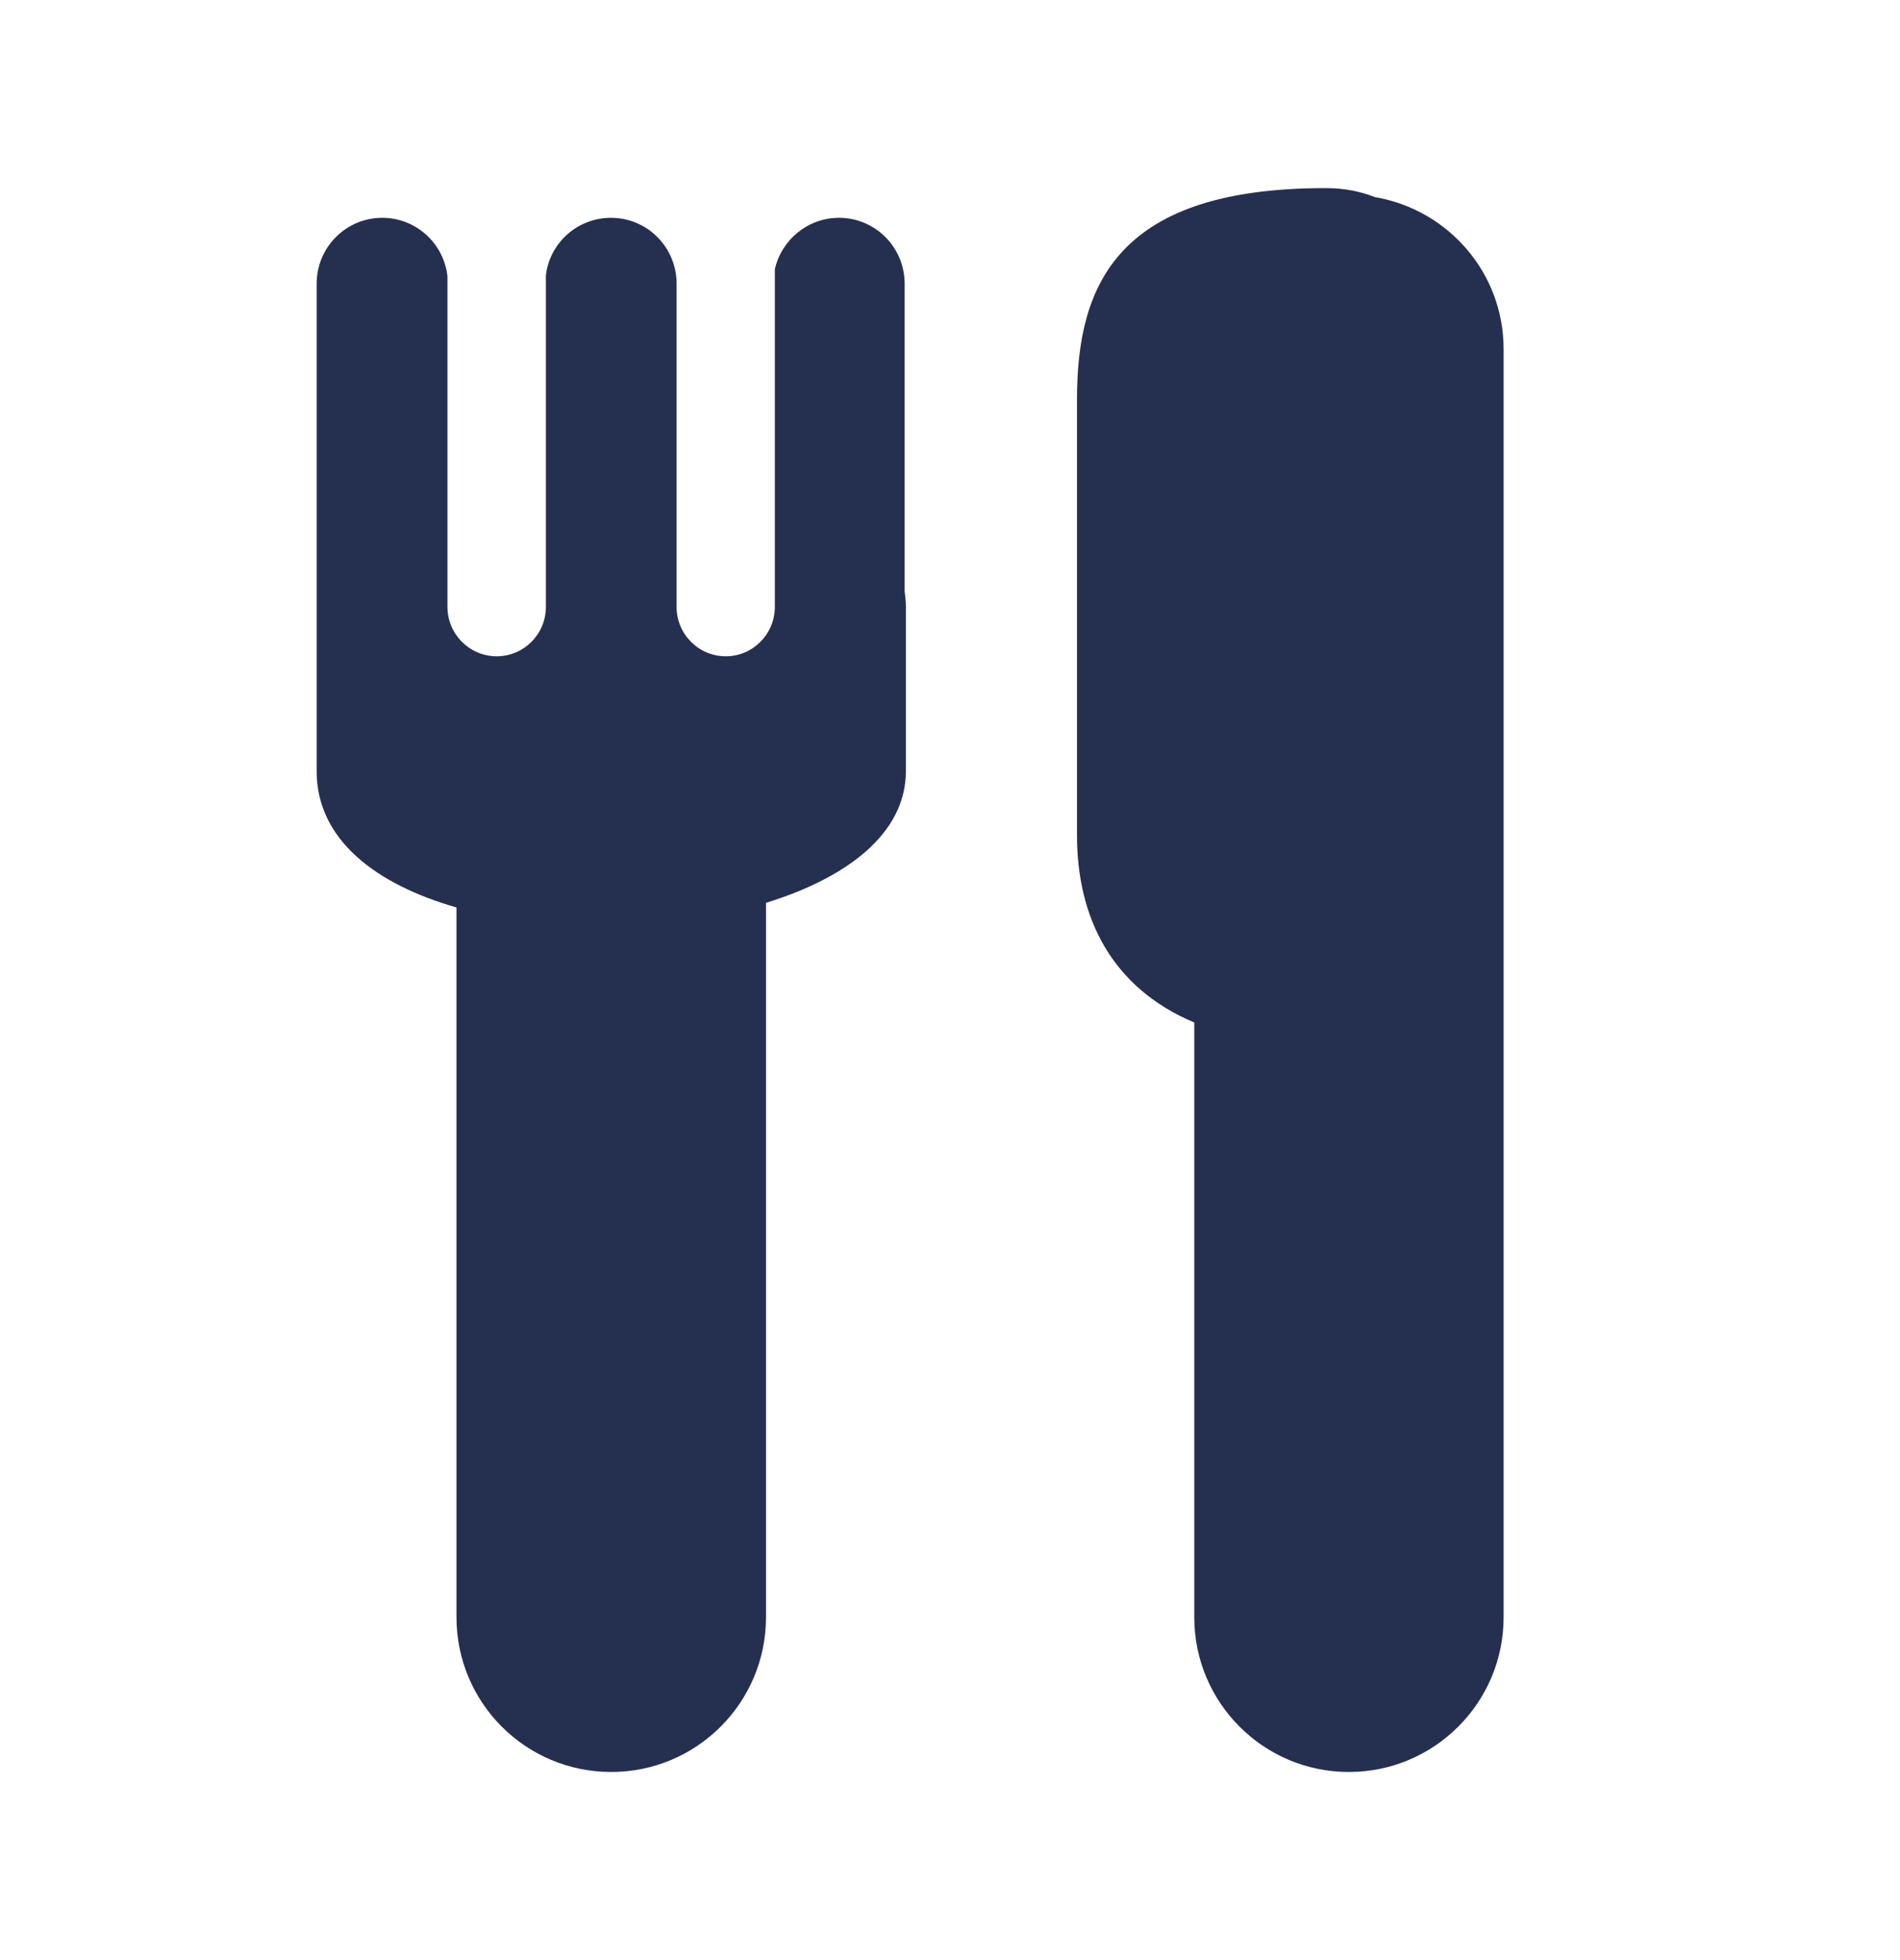 <svg width="32" height="33" viewBox="0 0 32 33" fill="none" xmlns="http://www.w3.org/2000/svg">
<path d="M22.323 3.167C22.663 3.167 22.924 3.228 23.157 3.319C24.385 3.527 25.324 4.589 25.324 5.877V27.227C25.324 28.667 24.155 29.833 22.718 29.833C21.28 29.833 20.114 28.667 20.114 27.227V17.215C18.719 16.628 18.139 15.445 18.139 14.064V6.72C18.139 4.759 18.848 3.167 22.323 3.167Z" fill="#253050"/>
<path d="M14.131 3.667C14.742 3.667 15.236 4.164 15.236 4.776V9.958C15.248 10.044 15.257 10.132 15.257 10.223V12.983C15.257 14.036 14.26 14.781 12.901 15.2V27.227C12.901 28.667 11.733 29.833 10.294 29.833C8.854 29.833 7.688 28.667 7.688 27.227V15.278C6.329 14.888 5.333 14.136 5.333 12.983V4.776C5.333 4.164 5.827 3.667 6.438 3.667C7.009 3.667 7.476 4.1 7.536 4.653V10.218C7.536 10.676 7.908 11.049 8.365 11.049C8.823 11.049 9.194 10.676 9.194 10.218V4.632C9.26 4.088 9.726 3.667 10.29 3.667C10.895 3.667 11.382 4.151 11.395 4.751V10.218C11.395 10.676 11.765 11.049 12.224 11.049C12.679 11.049 13.05 10.676 13.05 10.218V4.532C13.162 4.038 13.606 3.667 14.131 3.667Z" fill="#253050"/>
</svg>
